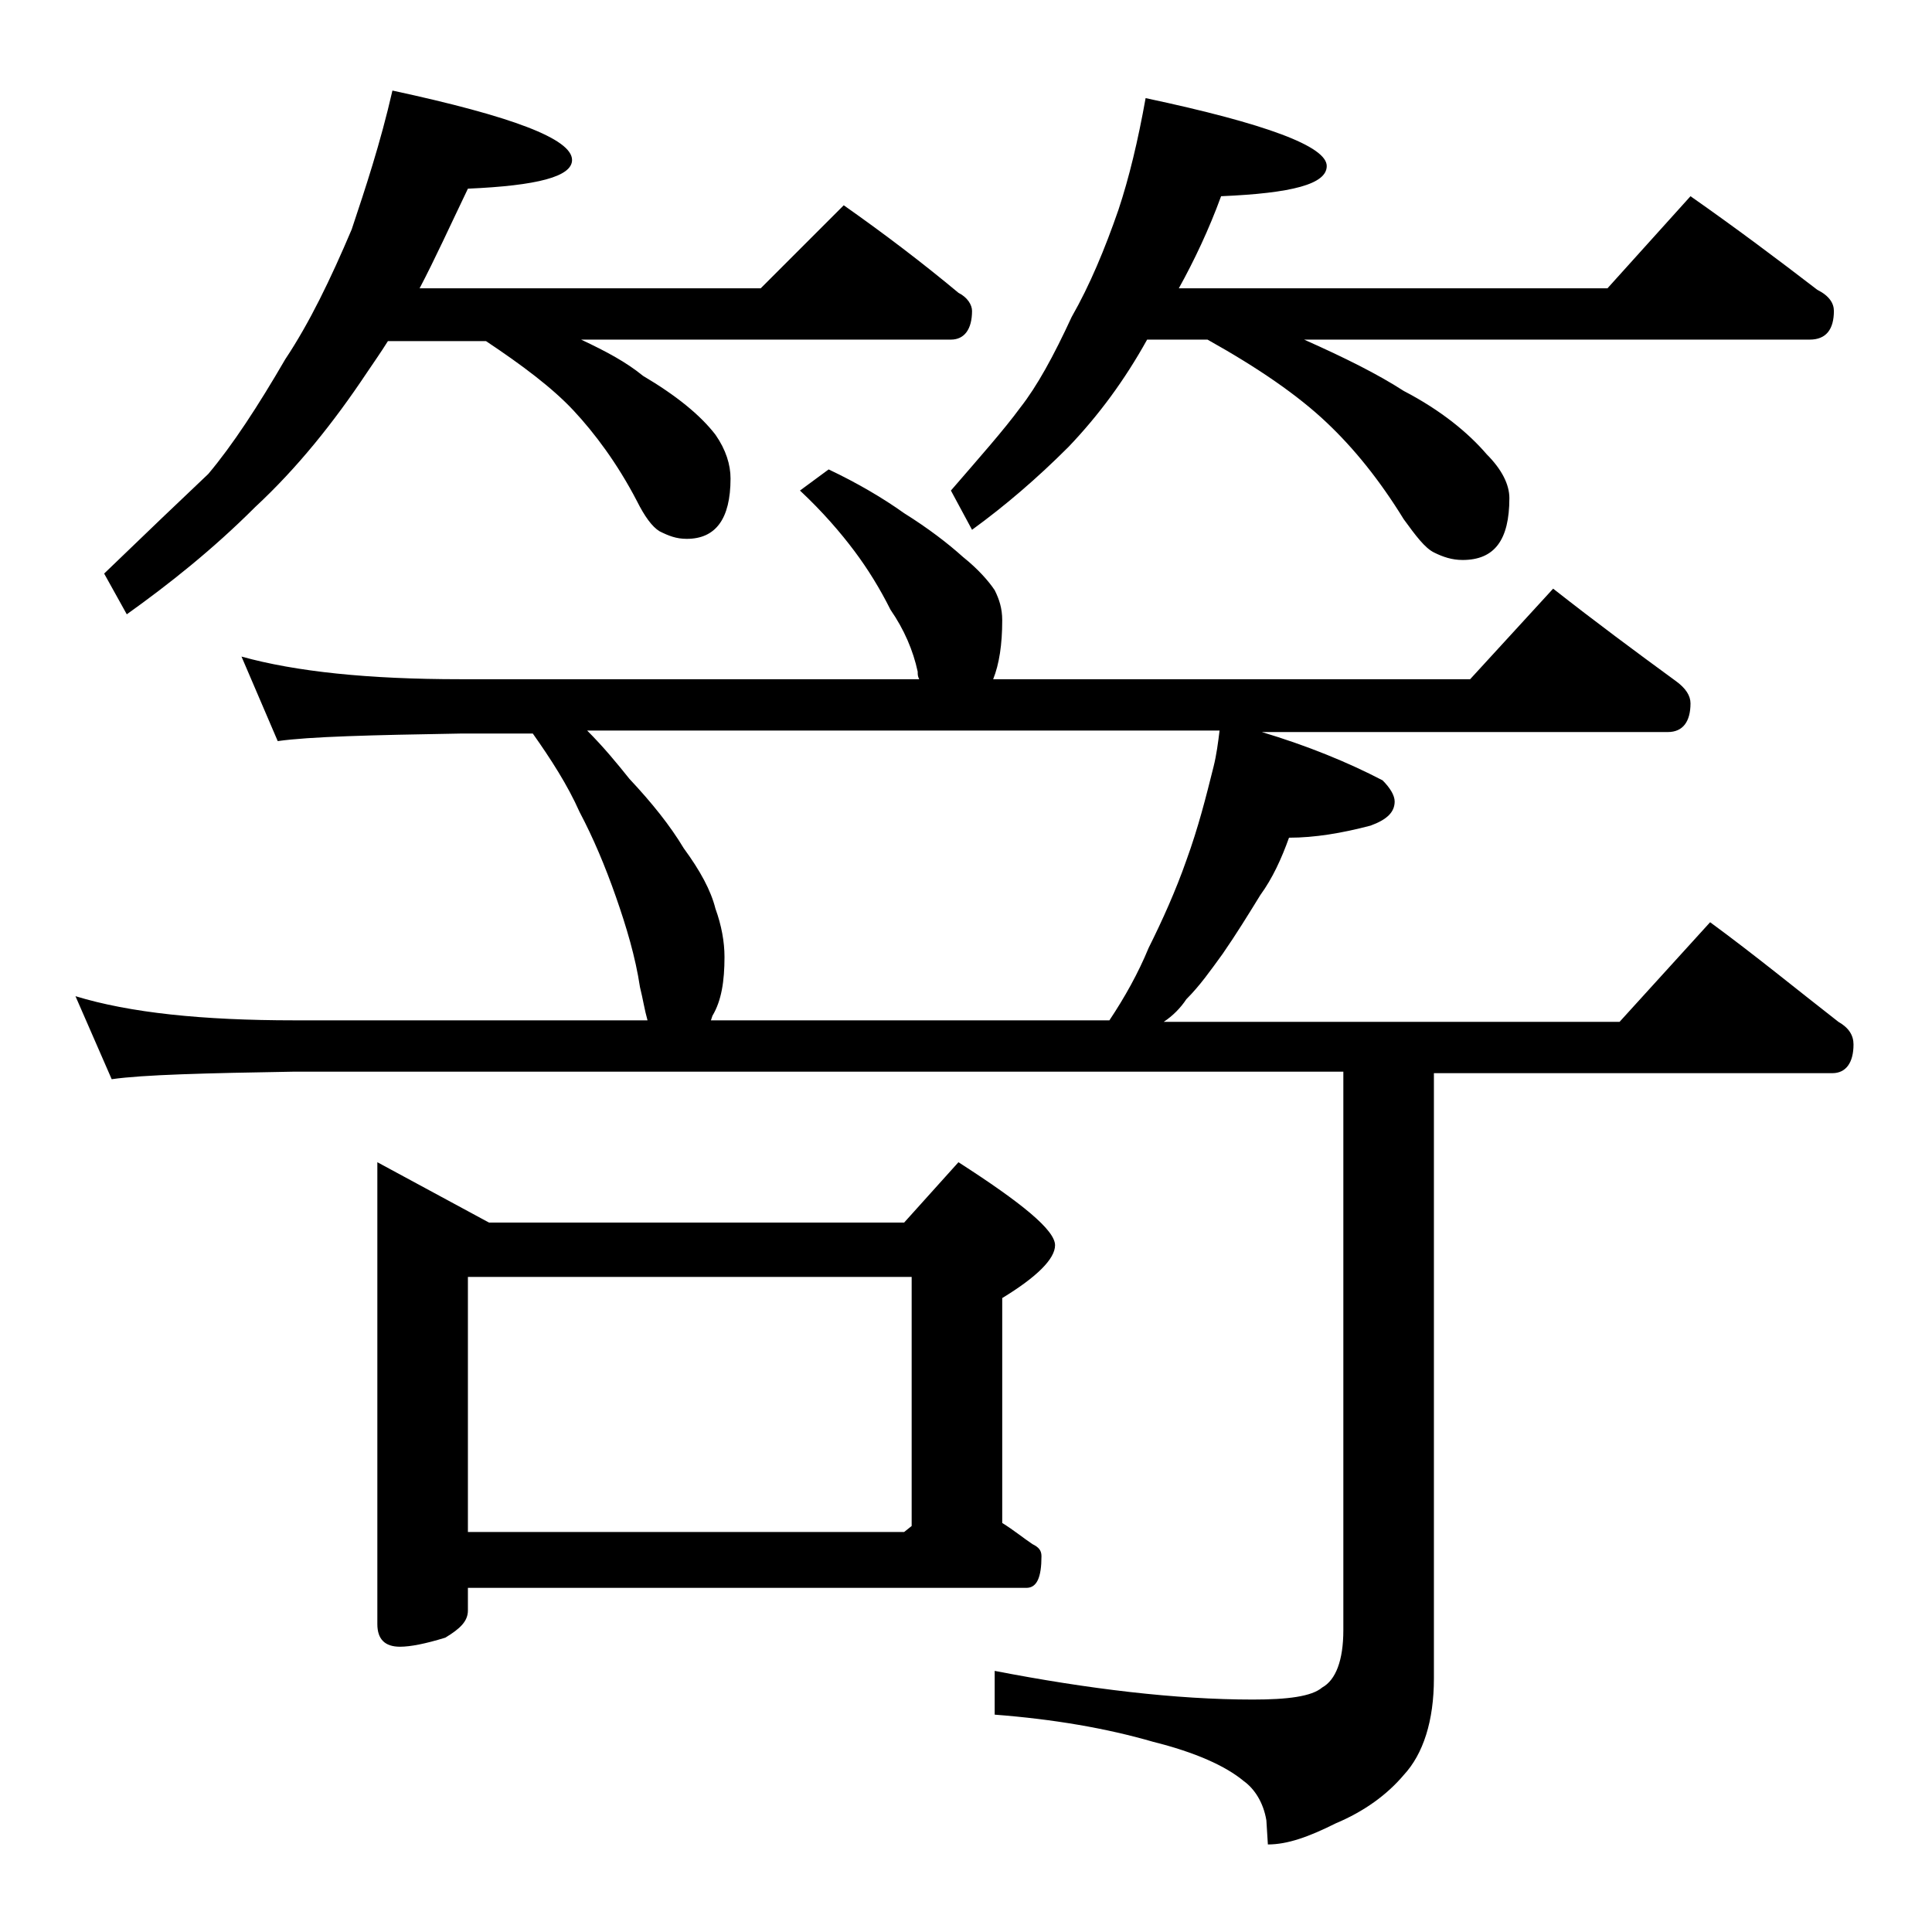 <?xml version="1.0" encoding="utf-8"?>
<!-- Generator: Adobe Illustrator 18.0.0, SVG Export Plug-In . SVG Version: 6.00 Build 0)  -->
<!DOCTYPE svg PUBLIC "-//W3C//DTD SVG 1.1//EN" "http://www.w3.org/Graphics/SVG/1.1/DTD/svg11.dtd">
<svg version="1.1" id="Layer_1" xmlns="http://www.w3.org/2000/svg" xmlns:xlink="http://www.w3.org/1999/xlink" x="0px" y="0px"
	 viewBox="0 0 128 128" enable-background="new 0 0 128 128" xml:space="preserve">
<path d="M16,43.5c3.6,1,8.4,1.5,14.5,1.5h30.4c-0.1-0.2-0.1-0.3-0.1-0.5c-0.3-1.4-0.9-2.8-1.8-4.1c-0.7-1.4-1.5-2.7-2.4-3.9
	c-0.9-1.2-2.1-2.6-3.6-4l1.9-1.4c1.9,0.9,3.6,1.9,5,2.9c1.6,1,2.9,2,3.9,2.9c1,0.8,1.7,1.6,2.1,2.2c0.3,0.6,0.5,1.2,0.5,2
	c0,1.6-0.2,2.9-0.6,3.9h31.6l5.5-6c2.8,2.2,5.5,4.2,8.1,6.1c0.7,0.5,1,1,1,1.5c0,1.2-0.5,1.9-1.5,1.9H83.6c3,0.9,5.7,2,8,3.2
	c0.5,0.5,0.8,1,0.8,1.4c0,0.7-0.5,1.2-1.6,1.6c-1.9,0.5-3.7,0.8-5.4,0.8c-0.5,1.4-1.1,2.7-1.9,3.8c-0.8,1.3-1.6,2.6-2.5,3.9
	c-0.8,1.1-1.5,2.1-2.4,3c-0.4,0.6-0.9,1.1-1.5,1.5h30.2l6-6.6c3,2.2,5.8,4.5,8.5,6.6c0.7,0.4,1,0.9,1,1.5c0,1.2-0.5,1.9-1.4,1.9H95
	v40.1c0,2.8-0.7,5-2,6.4c-1.1,1.3-2.6,2.4-4.5,3.2c-1.8,0.9-3.2,1.4-4.5,1.4l-0.1-1.6c-0.2-1.2-0.8-2.1-1.5-2.6
	c-1.2-1-3.2-1.9-6-2.6c-3.1-0.9-6.6-1.5-10.5-1.8v-2.9c6.2,1.2,12,1.9,17.1,1.9c2.3,0,3.9-0.2,4.6-0.8c0.9-0.5,1.4-1.8,1.4-3.8V71
	H19.5c-5.9,0.1-10,0.2-12.1,0.5L5,66c3.6,1.1,8.4,1.6,14.5,1.6h23.4c-0.2-0.7-0.3-1.4-0.5-2.2c-0.3-2-0.9-4-1.6-6s-1.5-3.9-2.4-5.6
	c-0.8-1.8-1.9-3.5-3.1-5.2h-4.8c-5.9,0.1-10,0.2-12.1,0.5L16,43.5z M26,6c7.9,1.7,11.9,3.2,11.9,4.6c0,1.1-2.3,1.7-6.9,1.9
	c-1.2,2.5-2.2,4.7-3.2,6.6h22.6l5.5-5.5c2.7,1.9,5.2,3.8,7.6,5.8c0.6,0.3,0.9,0.8,0.9,1.2c0,1.2-0.5,1.9-1.4,1.9H38.5
	c1.7,0.8,3,1.5,4.1,2.4c2.2,1.3,3.8,2.6,4.8,3.9c0.7,1,1,2,1,2.9c0,2.7-1,4-2.9,4c-0.7,0-1.2-0.2-1.8-0.5c-0.5-0.3-1-1-1.5-2
	c-1.3-2.5-2.8-4.5-4.2-6s-3.4-3-5.8-4.6h-6.5c-0.5,0.8-1,1.5-1.4,2.1c-2.2,3.3-4.6,6.3-7.4,8.9c-2.8,2.8-5.7,5.1-8.5,7.1L6.9,38
	c2.8-2.7,5.1-4.9,6.9-6.6c1.6-1.9,3.3-4.5,5.1-7.6c1.6-2.4,3-5.3,4.4-8.6C24.2,12.5,25.2,9.5,26,6z M25,77l7.4,4h27.5l3.6-4
	c4.2,2.7,6.4,4.5,6.4,5.5c0,0.9-1.2,2.1-3.5,3.5v14.9c0.8,0.5,1.4,1,2,1.4c0.4,0.2,0.6,0.4,0.6,0.8c0,1.4-0.3,2.1-1,2.1H31v1.5
	c0,0.7-0.5,1.2-1.5,1.8c-1.3,0.4-2.3,0.6-3,0.6c-1,0-1.5-0.5-1.5-1.5V77z M31,101.5h28.9l0.5-0.4V84.6H31V101.5z M47.1,67.6h26.4
	c1-1.5,1.9-3.1,2.6-4.8c0.9-1.8,1.8-3.8,2.5-5.8c0.8-2.2,1.3-4.2,1.8-6.2c0.2-0.8,0.3-1.6,0.4-2.4H38.9c1.1,1.1,2,2.2,2.8,3.2
	c1.5,1.6,2.7,3.1,3.6,4.6c1.1,1.5,1.8,2.8,2.1,4c0.4,1.1,0.6,2.2,0.6,3.2c0,1.6-0.2,2.9-0.8,3.9L47.1,67.6z M75.9,6.5
	c8,1.7,12,3.2,12,4.5c0,1.2-2.3,1.8-7,2c-0.8,2.2-1.8,4.3-2.8,6.1h28.4L112,13c3,2.1,5.8,4.2,8.4,6.2c0.8,0.4,1.1,0.9,1.1,1.4
	c0,1.2-0.5,1.9-1.6,1.9H86.4c2.7,1.2,4.9,2.3,6.6,3.4c2.5,1.3,4.3,2.8,5.5,4.2c1,1,1.5,2,1.5,2.9c0,2.8-1,4.1-3.1,4.1
	c-0.7,0-1.3-0.2-1.9-0.5c-0.6-0.3-1.2-1.1-2-2.2c-1.6-2.6-3.3-4.7-5.1-6.4c-1.9-1.8-4.5-3.6-7.9-5.5h-4c-1.5,2.7-3.2,5-5.2,7.1
	c-2.1,2.1-4.2,3.9-6.4,5.5L63,32.5c1.9-2.2,3.5-4,4.6-5.5c1.1-1.4,2.2-3.4,3.4-6c1.2-2.1,2.2-4.5,3.1-7.1
	C74.8,11.8,75.4,9.3,75.9,6.5z"/>
</svg>
